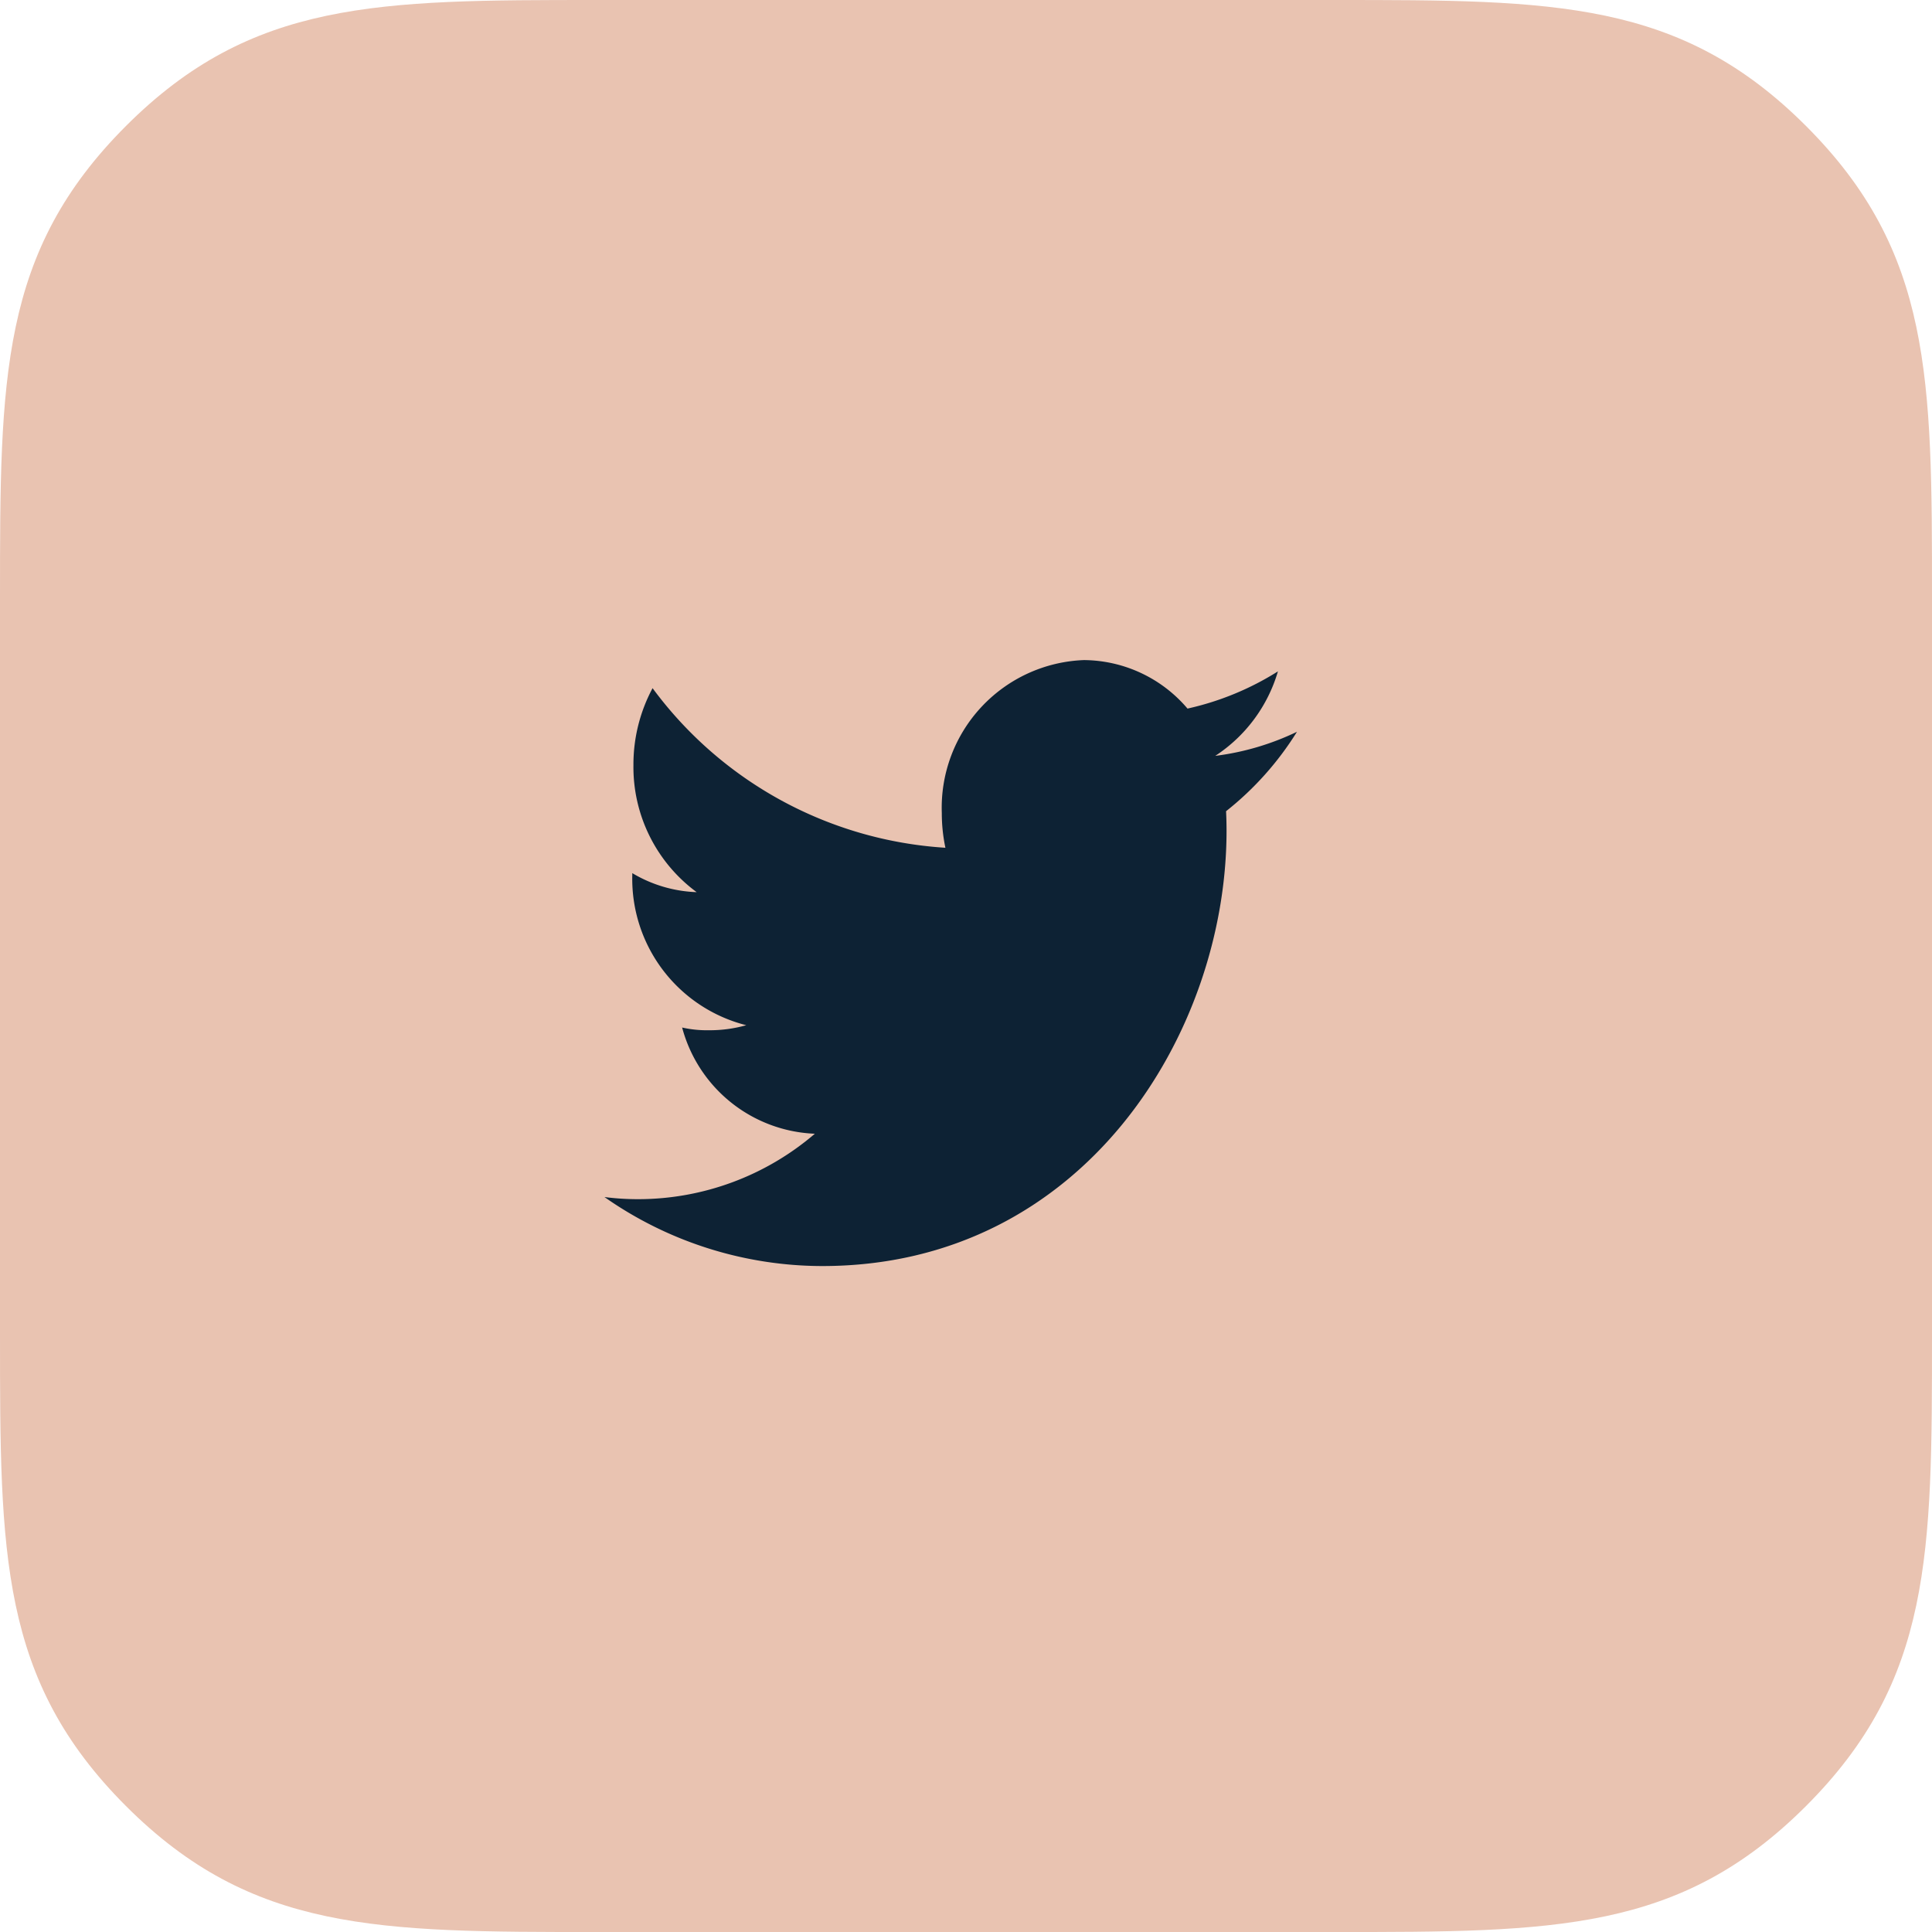 <svg id="Capa_1" data-name="Capa 1" xmlns="http://www.w3.org/2000/svg" width="88.954" height="88.955" viewBox="0 0 88.954 88.955">
  <defs>
    <style>
      .cls-1 {
        fill: #e9c3b1;
      }

      .cls-2 {
        fill: #0d2234;
      }
    </style>
  </defs>
  <title>twitter</title>
  <g>
    <path class="cls-1" d="M873.34,7843.884c-10.088,0-15.889,0-21.689-5.8-5.8-5.801-5.8-11.601-5.8-21.69v-33.976c0-10.088,0-15.888,5.8-21.689,5.8-5.8,11.601-5.8,21.689-5.8h33.976c10.088,0,15.888,0,21.688,5.8,5.801,5.801,5.801,11.601,5.801,21.689v33.976c0,10.089,0,15.889-5.801,21.69-5.8,5.8-11.6,5.8-21.688,5.8h-33.976Z" transform="translate(-845.851 -7754.929)"/>
    <path class="cls-2" d="M905.567,7788.622a12.155,12.155,0,0,1-3.763,1.109,6.993,6.993,0,0,0,2.886-3.89,13.154,13.154,0,0,1-4.163,1.713,6.31,6.31,0,0,0-4.772-2.233,6.804,6.804,0,0,0-6.541,7.044,7.668,7.668,0,0,0,.166,1.597,18.163,18.163,0,0,1-13.483-7.348,7.433,7.433,0,0,0-.881,3.54,7.152,7.152,0,0,0,2.911,5.852,6.189,6.189,0,0,1-2.964-.876v0.096a6.951,6.951,0,0,0,5.247,6.906,6.179,6.179,0,0,1-1.728.232,5.213,5.213,0,0,1-1.224-.125,6.594,6.594,0,0,0,6.11,4.89,12.5,12.5,0,0,1-8.124,3.013,11.997,11.997,0,0,1-1.562-.098,17.497,17.497,0,0,0,10.028,3.177c12.031,0,18.614-10.735,18.614-20.04,0-.298-0.007-0.6-0.022-0.902a14.241,14.241,0,0,0,3.265-3.657" transform="translate(-845.851 -7754.929)"/>
  </g>
</svg>
